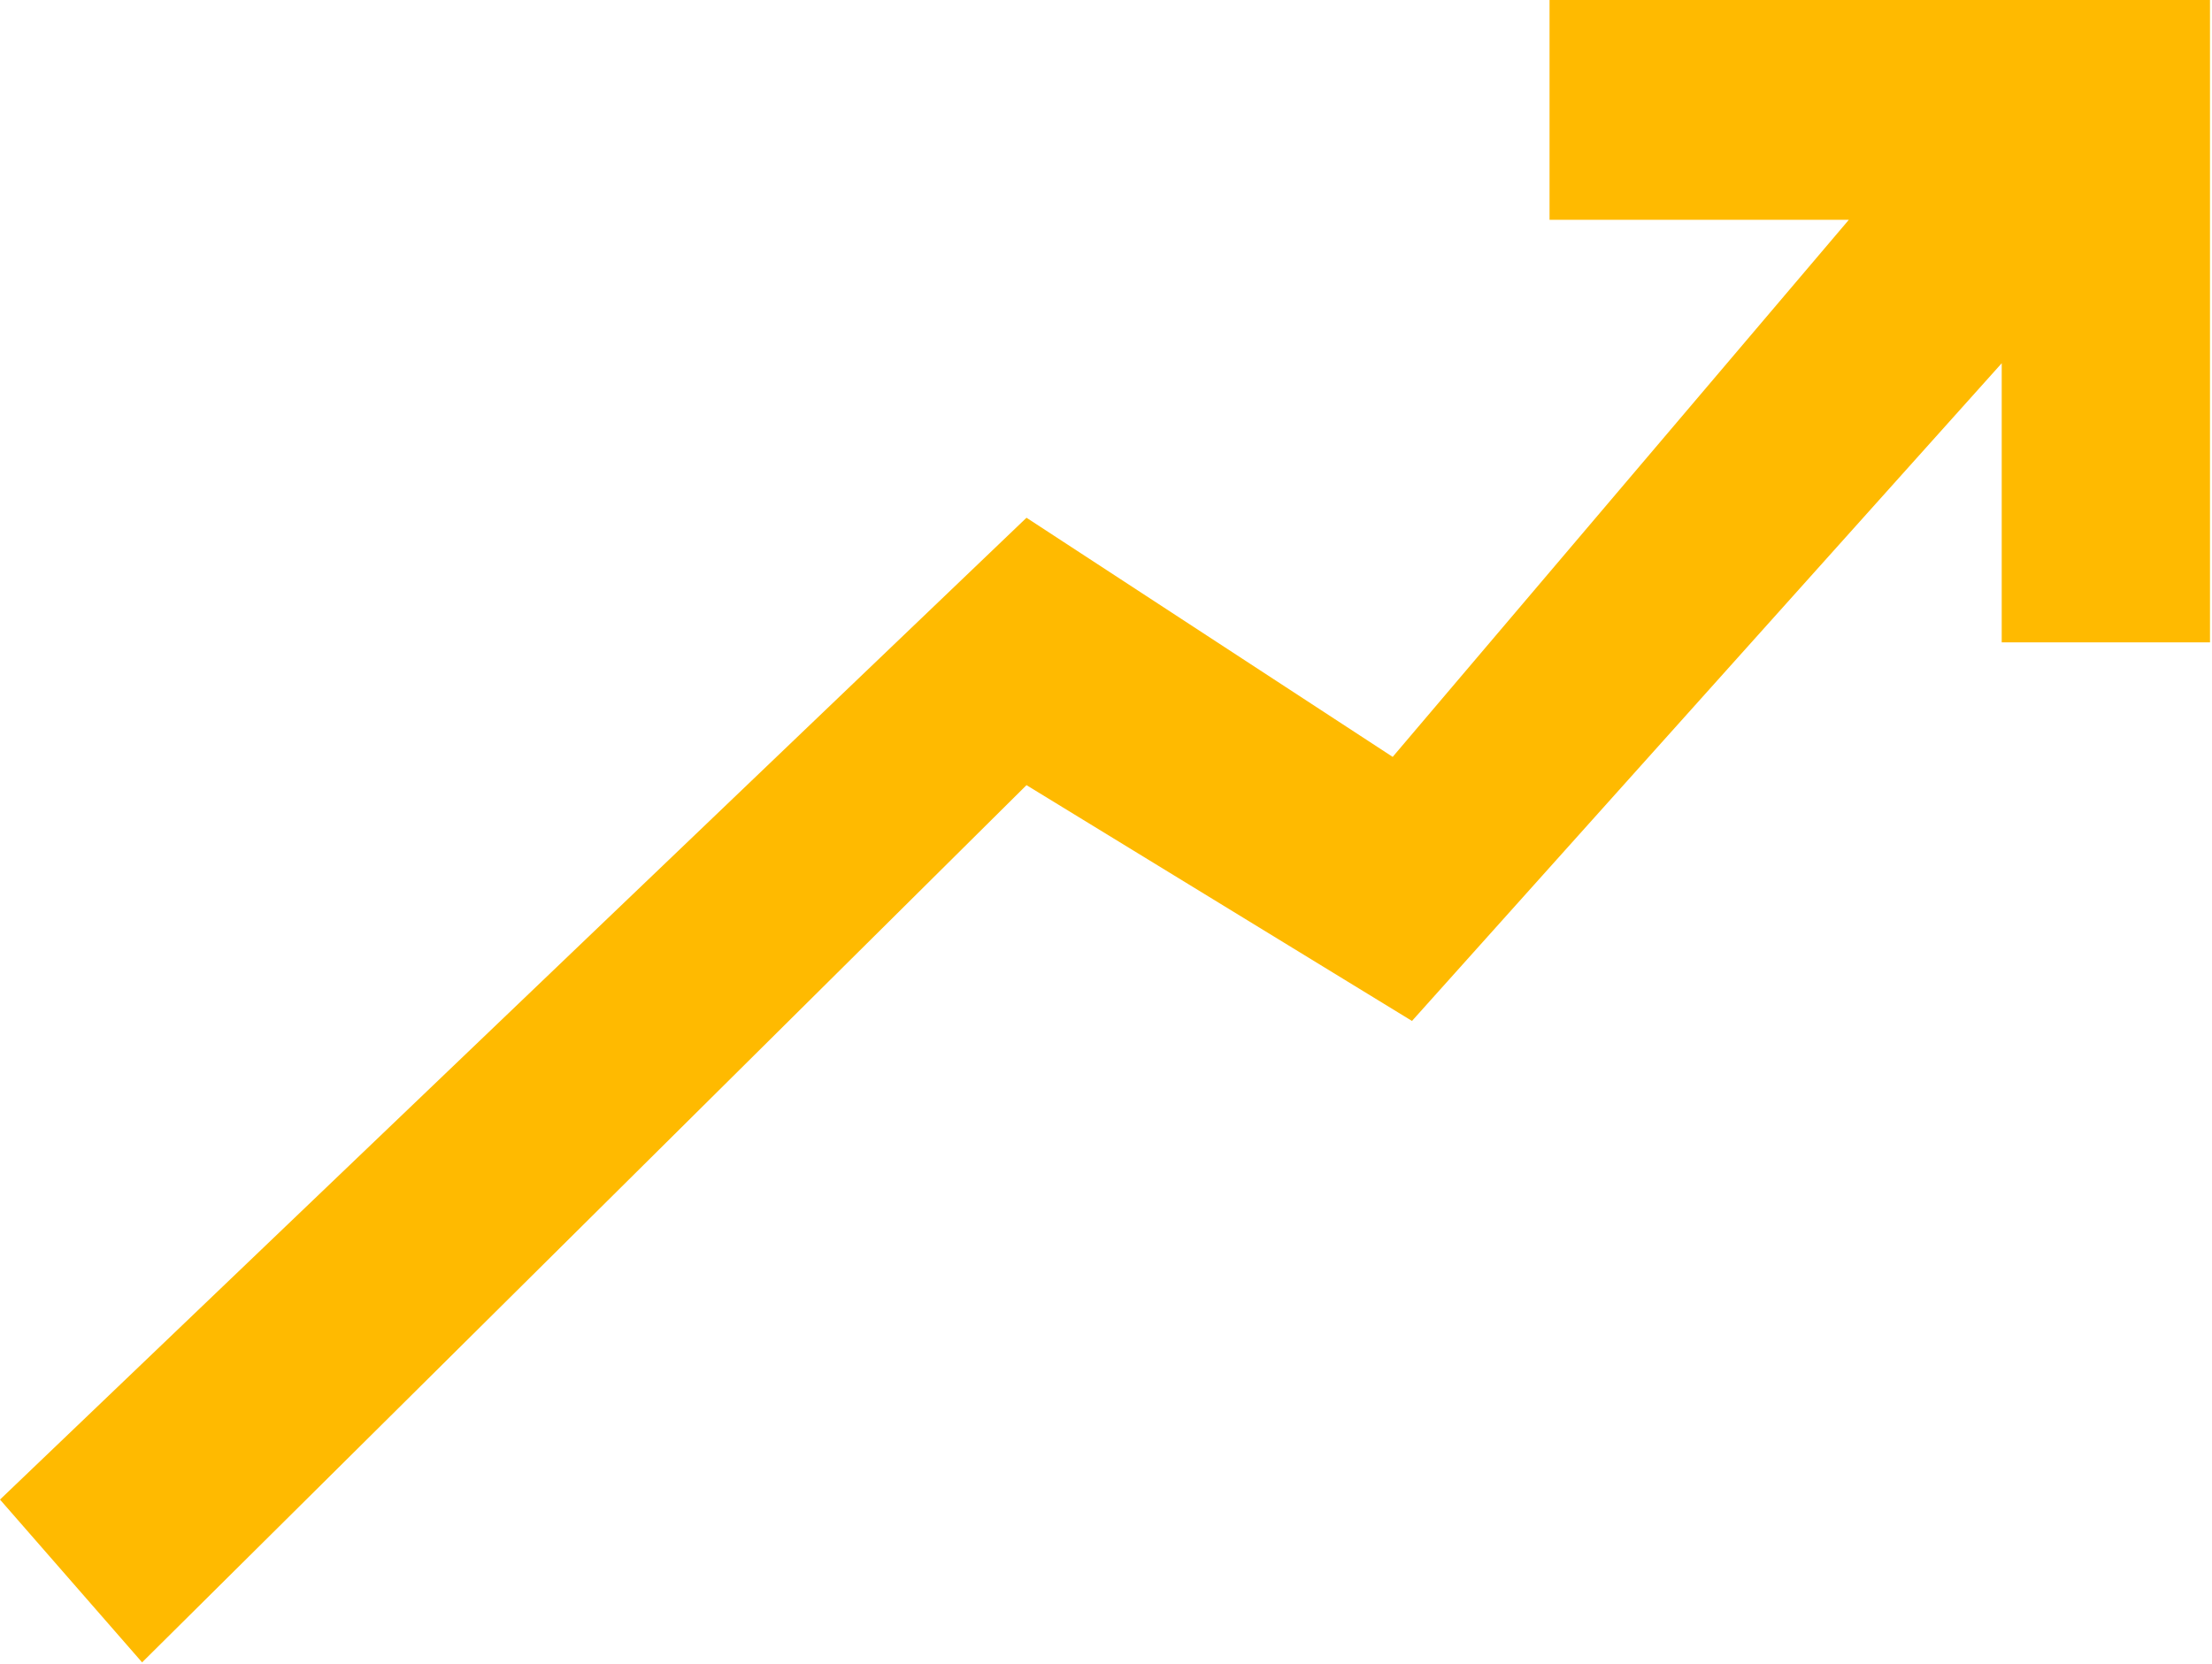 <svg width="844" height="635" viewBox="0 0 844 635" fill="none" xmlns="http://www.w3.org/2000/svg">
<path d="M843.237 245.151V0L591.235 0V83.878L705.439 83.878L531.387 288.846L391.666 197.587L0 572.275L54.222 634.403L391.666 299.635L538.75 389.621L763.765 138.62V245.151L843.237 245.151Z" fill="#FFBA00"/>
</svg>
